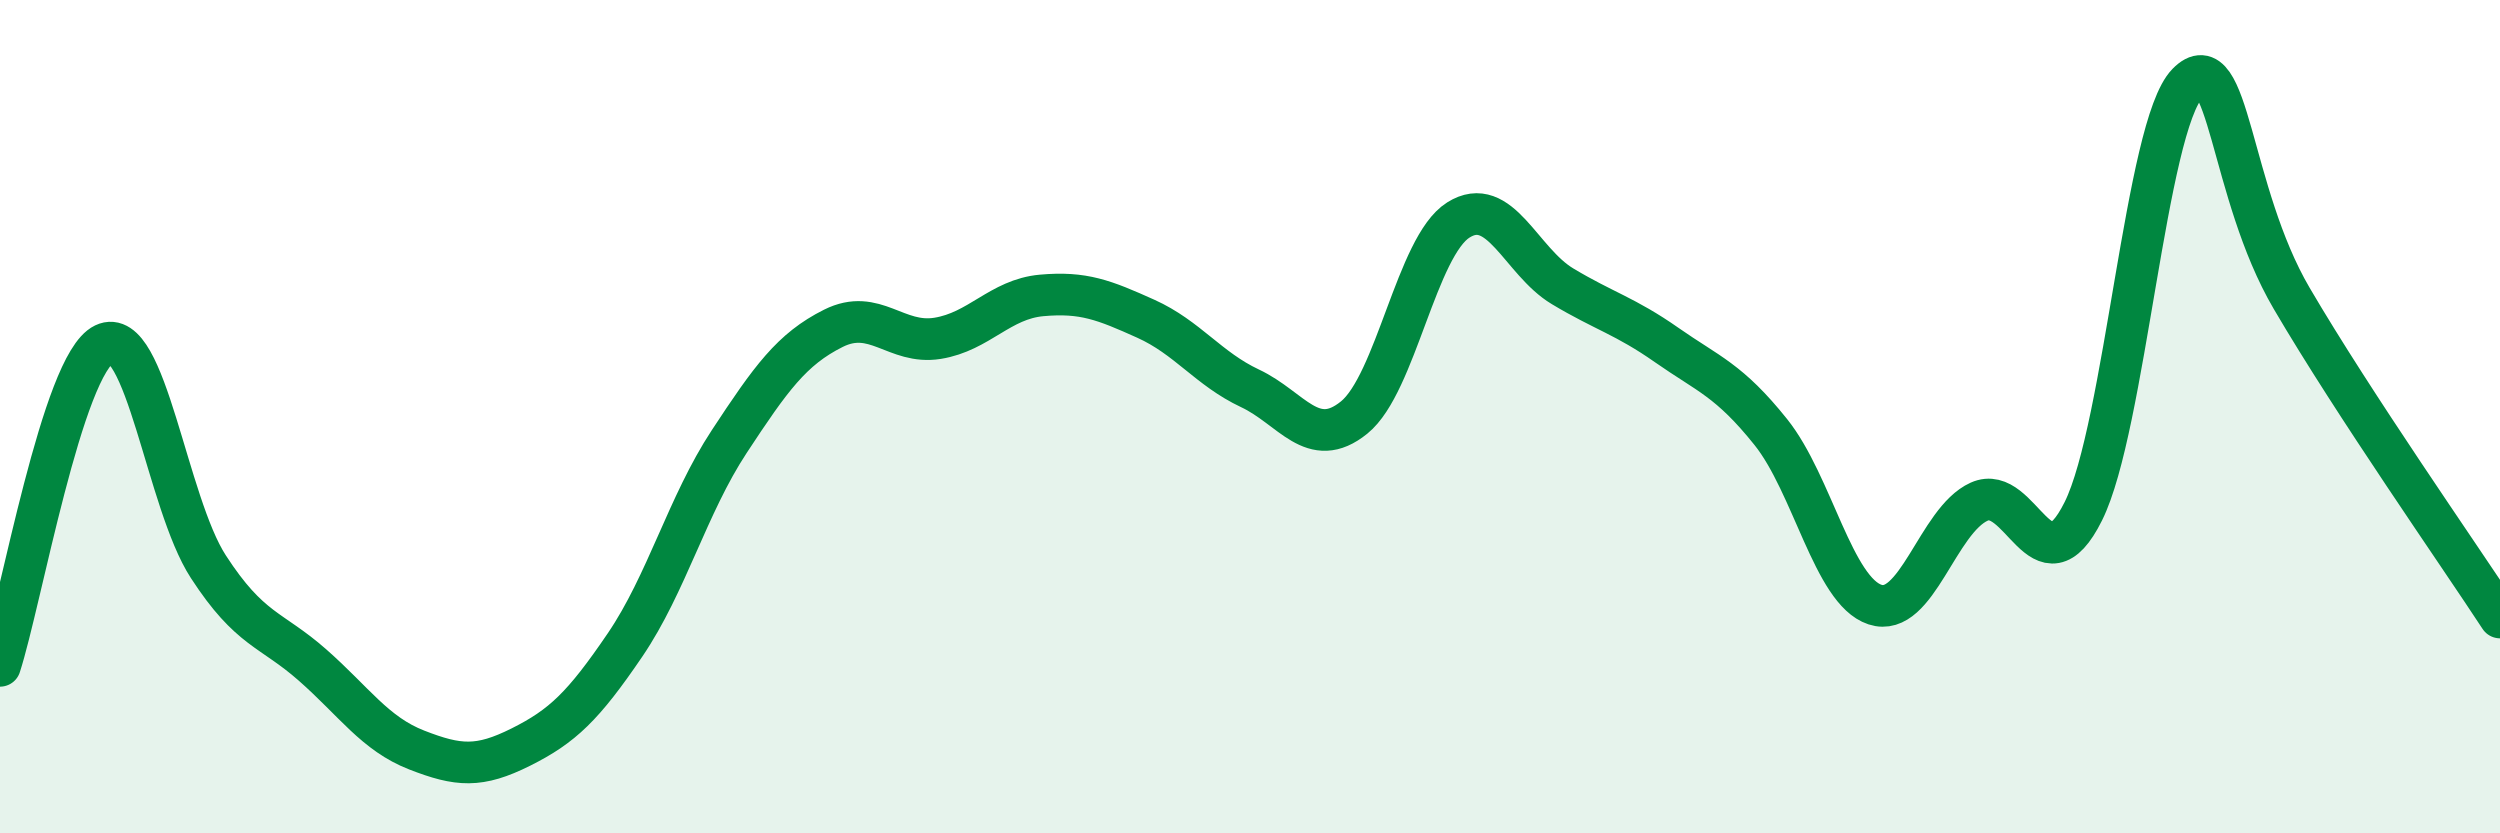 
    <svg width="60" height="20" viewBox="0 0 60 20" xmlns="http://www.w3.org/2000/svg">
      <path
        d="M 0,15.98 C 0.5,14.44 1.5,8.74 2.5,8.26 C 3.5,7.78 4,12.06 5,13.6 C 6,15.14 6.5,15.08 7.5,15.96 C 8.5,16.84 9,17.61 10,18 C 11,18.39 11.5,18.43 12.5,17.93 C 13.5,17.43 14,16.95 15,15.48 C 16,14.01 16.5,12.12 17.5,10.6 C 18.5,9.08 19,8.38 20,7.88 C 21,7.38 21.5,8.28 22.5,8.12 C 23.5,7.96 24,7.18 25,7.09 C 26,7 26.5,7.2 27.5,7.65 C 28.5,8.1 29,8.85 30,9.32 C 31,9.79 31.5,10.83 32.5,10.02 C 33.5,9.21 34,5.91 35,5.28 C 36,4.65 36.5,6.27 37.5,6.87 C 38.5,7.47 39,7.58 40,8.28 C 41,8.98 41.5,9.12 42.5,10.37 C 43.5,11.62 44,14.18 45,14.51 C 46,14.84 46.5,12.49 47.5,12.04 C 48.5,11.59 49,14.28 50,12.27 C 51,10.26 51.5,3.02 52.5,2 C 53.5,0.98 53.5,4.6 55,7.16 C 56.5,9.72 59,13.29 60,14.82L60 20L0 20Z"
        fill="#008740"
        opacity="0.1"
        stroke-linecap="round"
        stroke-linejoin="round"
      />
      <path
        d="M 0,15.98 C 0.5,14.44 1.5,8.74 2.5,8.26 C 3.5,7.78 4,12.06 5,13.6 C 6,15.14 6.5,15.08 7.5,15.96 C 8.5,16.84 9,17.61 10,18 C 11,18.39 11.5,18.43 12.5,17.93 C 13.5,17.43 14,16.95 15,15.48 C 16,14.01 16.5,12.12 17.5,10.6 C 18.5,9.08 19,8.38 20,7.88 C 21,7.38 21.5,8.28 22.5,8.12 C 23.5,7.96 24,7.18 25,7.09 C 26,7 26.5,7.2 27.5,7.65 C 28.5,8.1 29,8.85 30,9.32 C 31,9.79 31.5,10.83 32.5,10.02 C 33.5,9.21 34,5.91 35,5.28 C 36,4.65 36.5,6.27 37.5,6.87 C 38.5,7.47 39,7.58 40,8.28 C 41,8.98 41.5,9.12 42.5,10.37 C 43.5,11.62 44,14.18 45,14.51 C 46,14.84 46.5,12.49 47.5,12.04 C 48.5,11.59 49,14.28 50,12.27 C 51,10.26 51.5,3.02 52.5,2 C 53.5,0.98 53.5,4.6 55,7.16 C 56.5,9.72 59,13.29 60,14.82"
        stroke="#008740"
        stroke-width="1"
        fill="none"
        stroke-linecap="round"
        stroke-linejoin="round"
      />
    </svg>
  